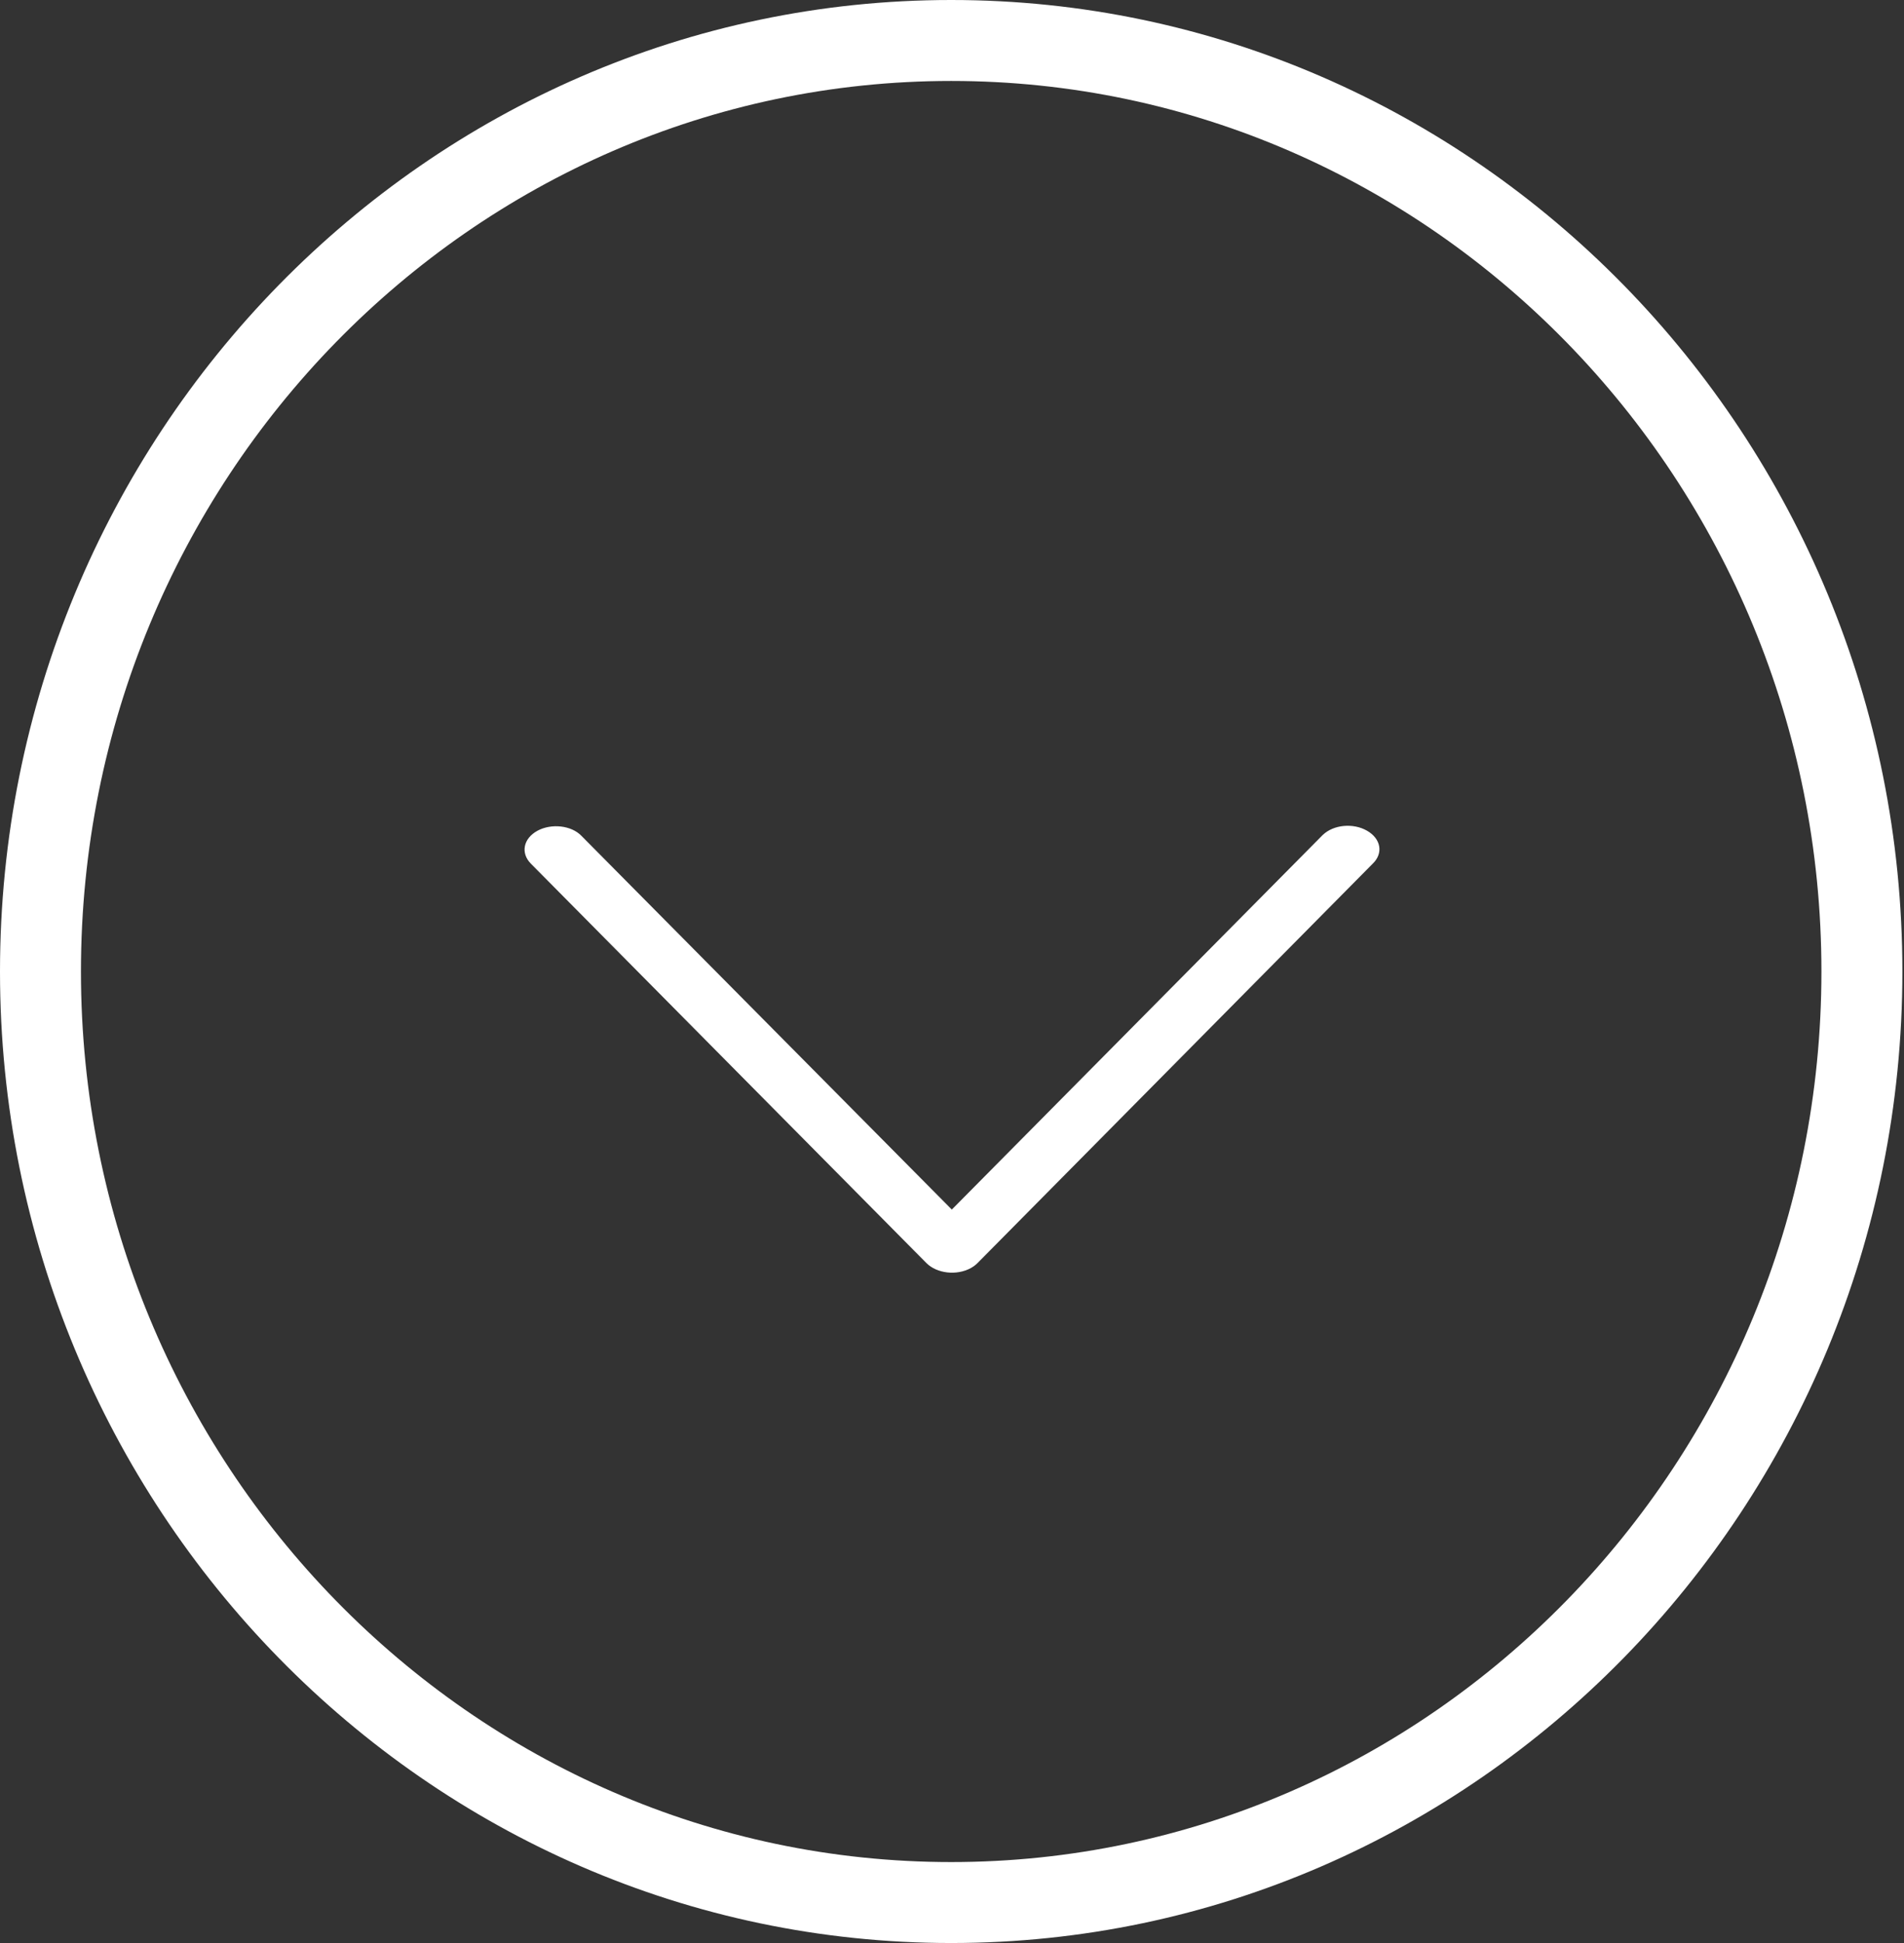 <svg width="784" height="800" viewBox="0 0 784 800" fill="none" xmlns="http://www.w3.org/2000/svg">
<rect x="0" y="0" width="784" height="800" fill="#333333" stroke="none"/>
<path d="M0 400C0 620.5 175.667 800 391.667 800C607.667 800 783.334 620.5 783.334 400C783.334 179.5 607.667 0 391.667 0C175.667 0 0 179.5 0 400ZM750 400C750 602.167 589.167 766.667 391.667 766.667C194.167 766.667 33.334 602.167 33.334 400C33.334 197.833 194 33.333 391.667 33.333C589.334 33.333 750 197.833 750 400Z" fill="white"/>
<path d="M544.663 343.779C544.532 343.876 544.403 344.069 544.272 344.166L391.92 498.016L239.437 344.166C235.267 339.812 227.056 338.941 221.321 342.037C215.456 345.23 214.283 351.229 218.584 355.583L381.494 520.078C385.795 524.335 393.875 525.303 399.739 522.11C400.782 521.529 401.694 520.852 402.476 520.078L565.255 355.584C569.687 351.327 568.643 345.327 562.909 342.038C557.174 338.748 549.094 339.522 544.663 343.779Z" fill="white"/>
</svg>
